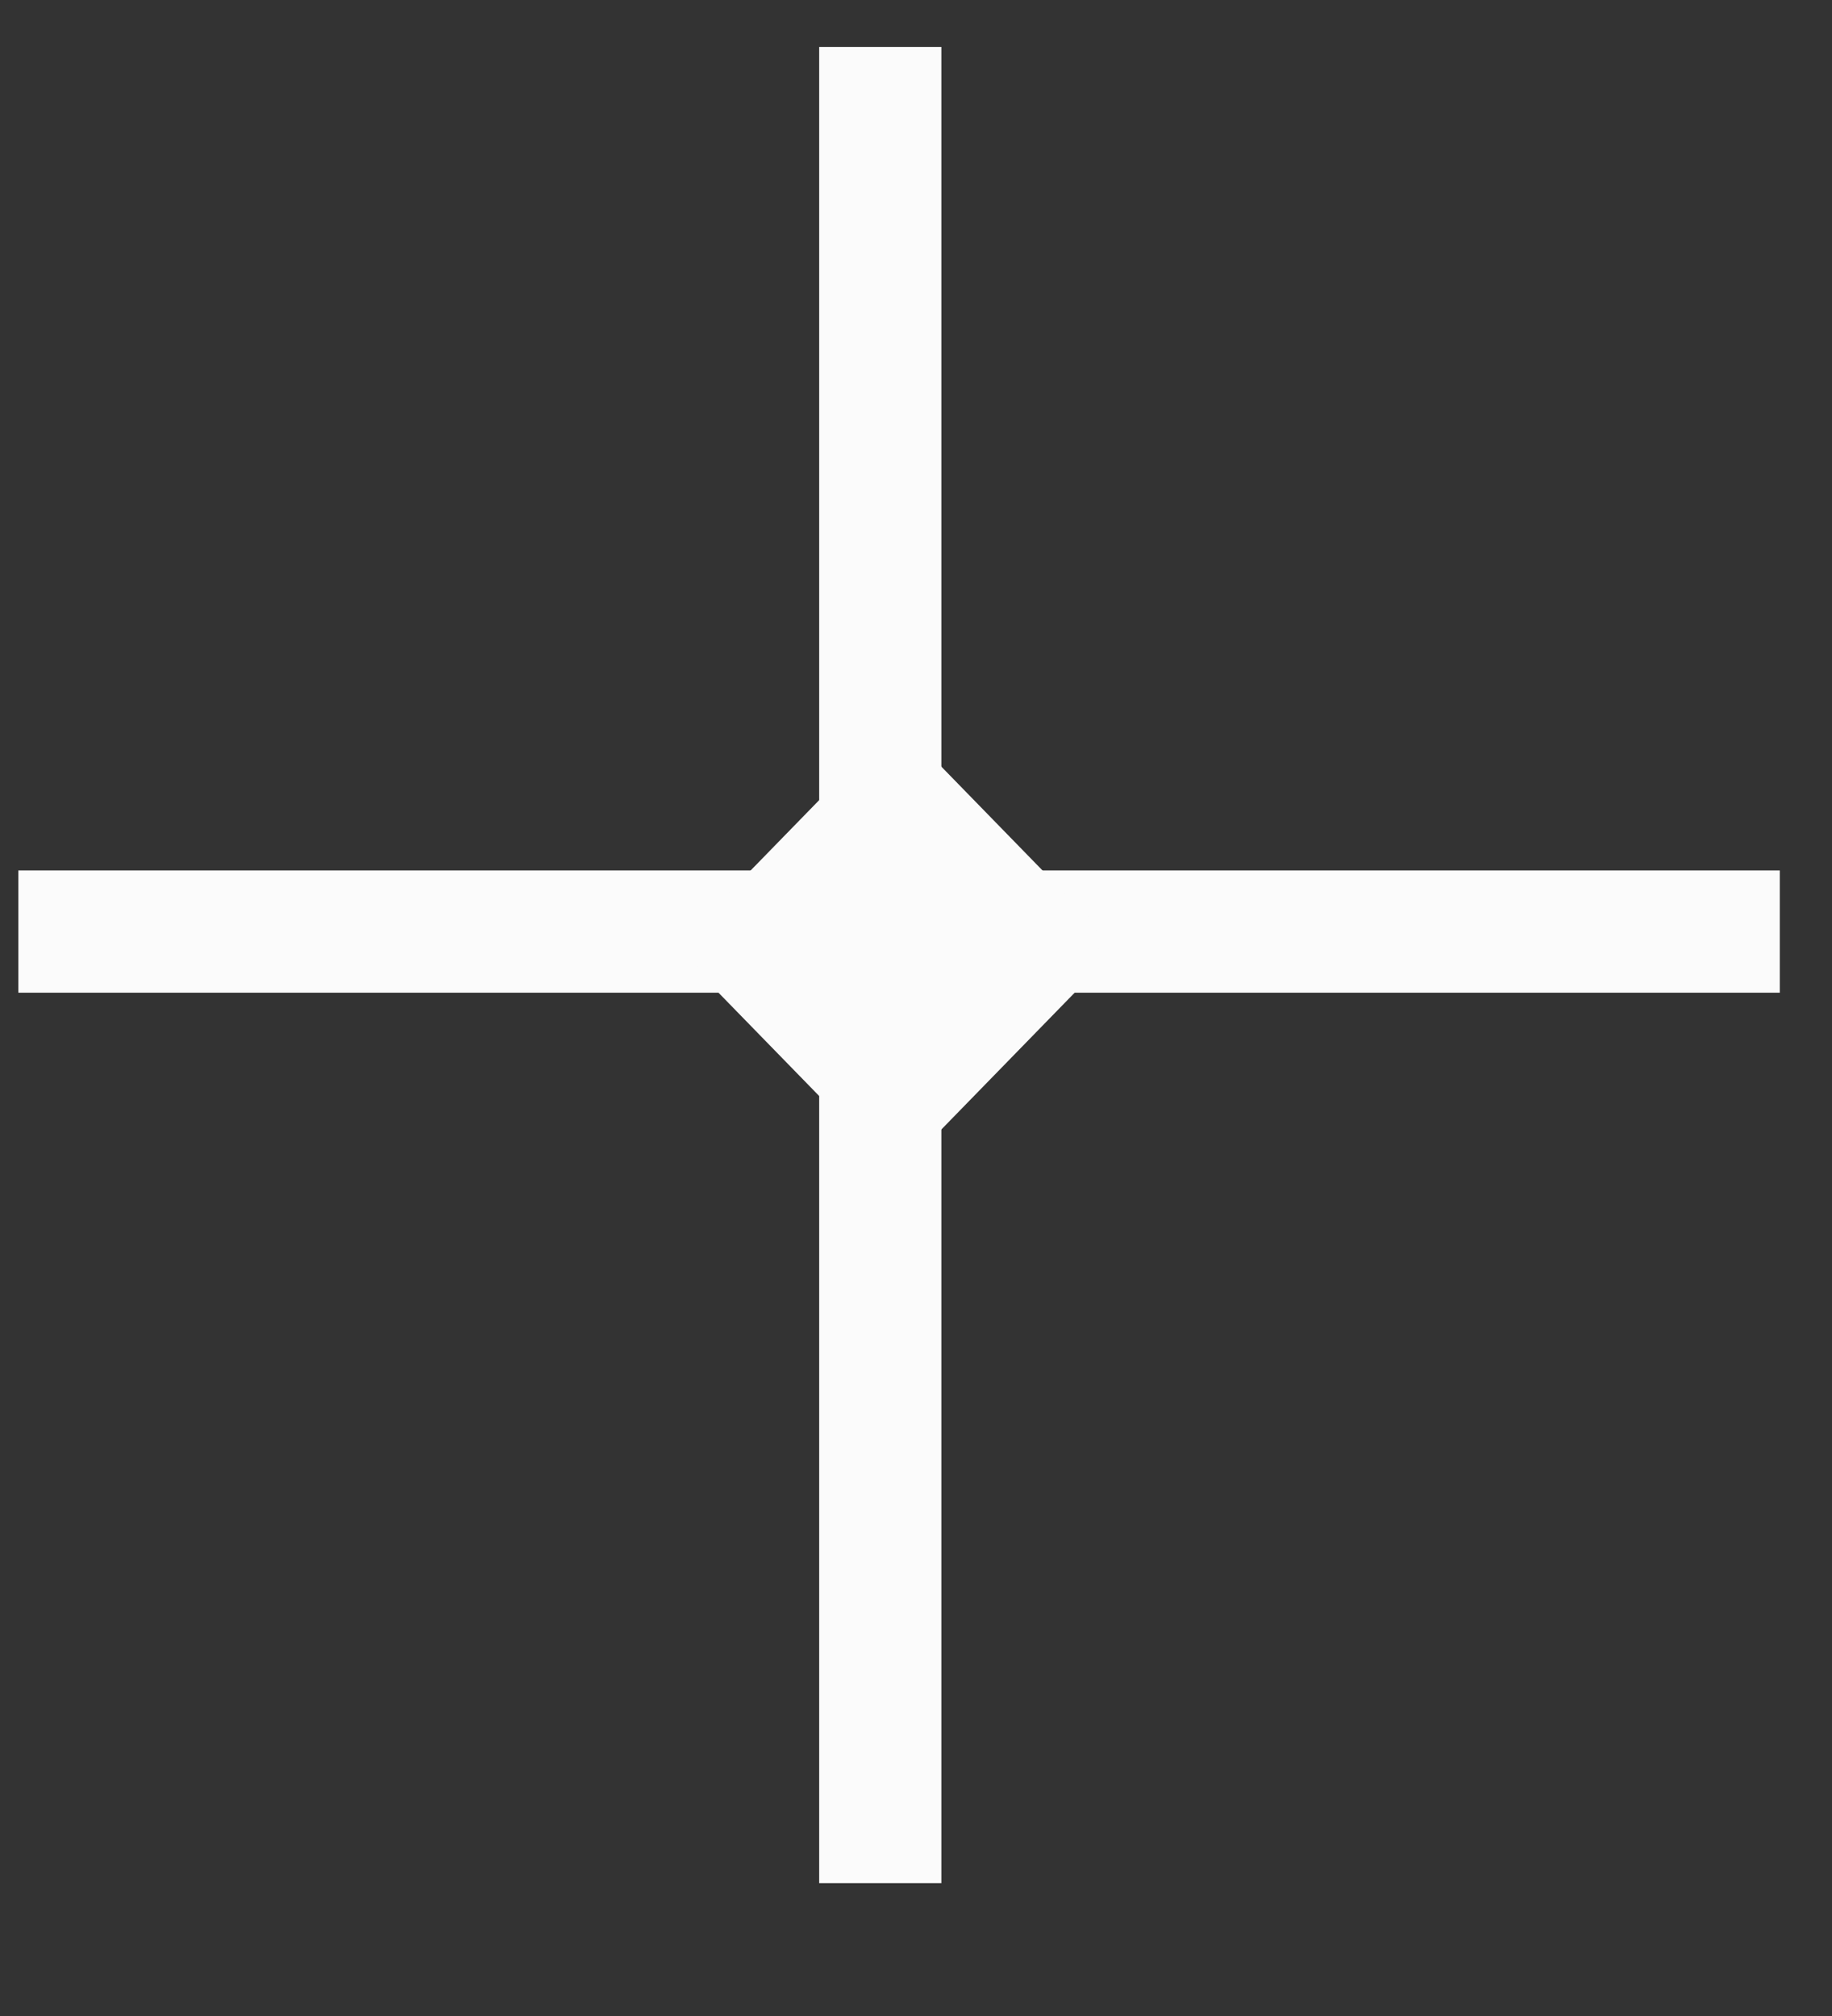 <?xml version="1.0" encoding="UTF-8"?> <svg xmlns="http://www.w3.org/2000/svg" width="10" height="11" viewBox="0 0 10 11" fill="none"><rect x="0" y="0" width="10" height="11" fill="#333333" stroke="none"/><g clip-path="url(#clip0_4264_11)"><path d="M0.1 5.083H9.715" stroke="#FBFBFB" stroke-width="0.667"></path><path d="M4.805 10.275V0.256" stroke="#FBFBFB" stroke-width="0.667"></path><path d="M5.927 4.992L5.071 4.114C4.973 4.014 4.815 4.014 4.717 4.114L3.861 4.992C3.764 5.092 3.764 5.254 3.861 5.354L4.717 6.232C4.815 6.332 4.973 6.332 5.071 6.232L5.927 5.354C6.024 5.254 6.024 5.092 5.927 4.992Z" fill="#FBFBFB"></path></g><defs><clipPath id="clip0_4264_11"><rect width="10" height="10.667" fill="white"></rect></clipPath></defs></svg> 